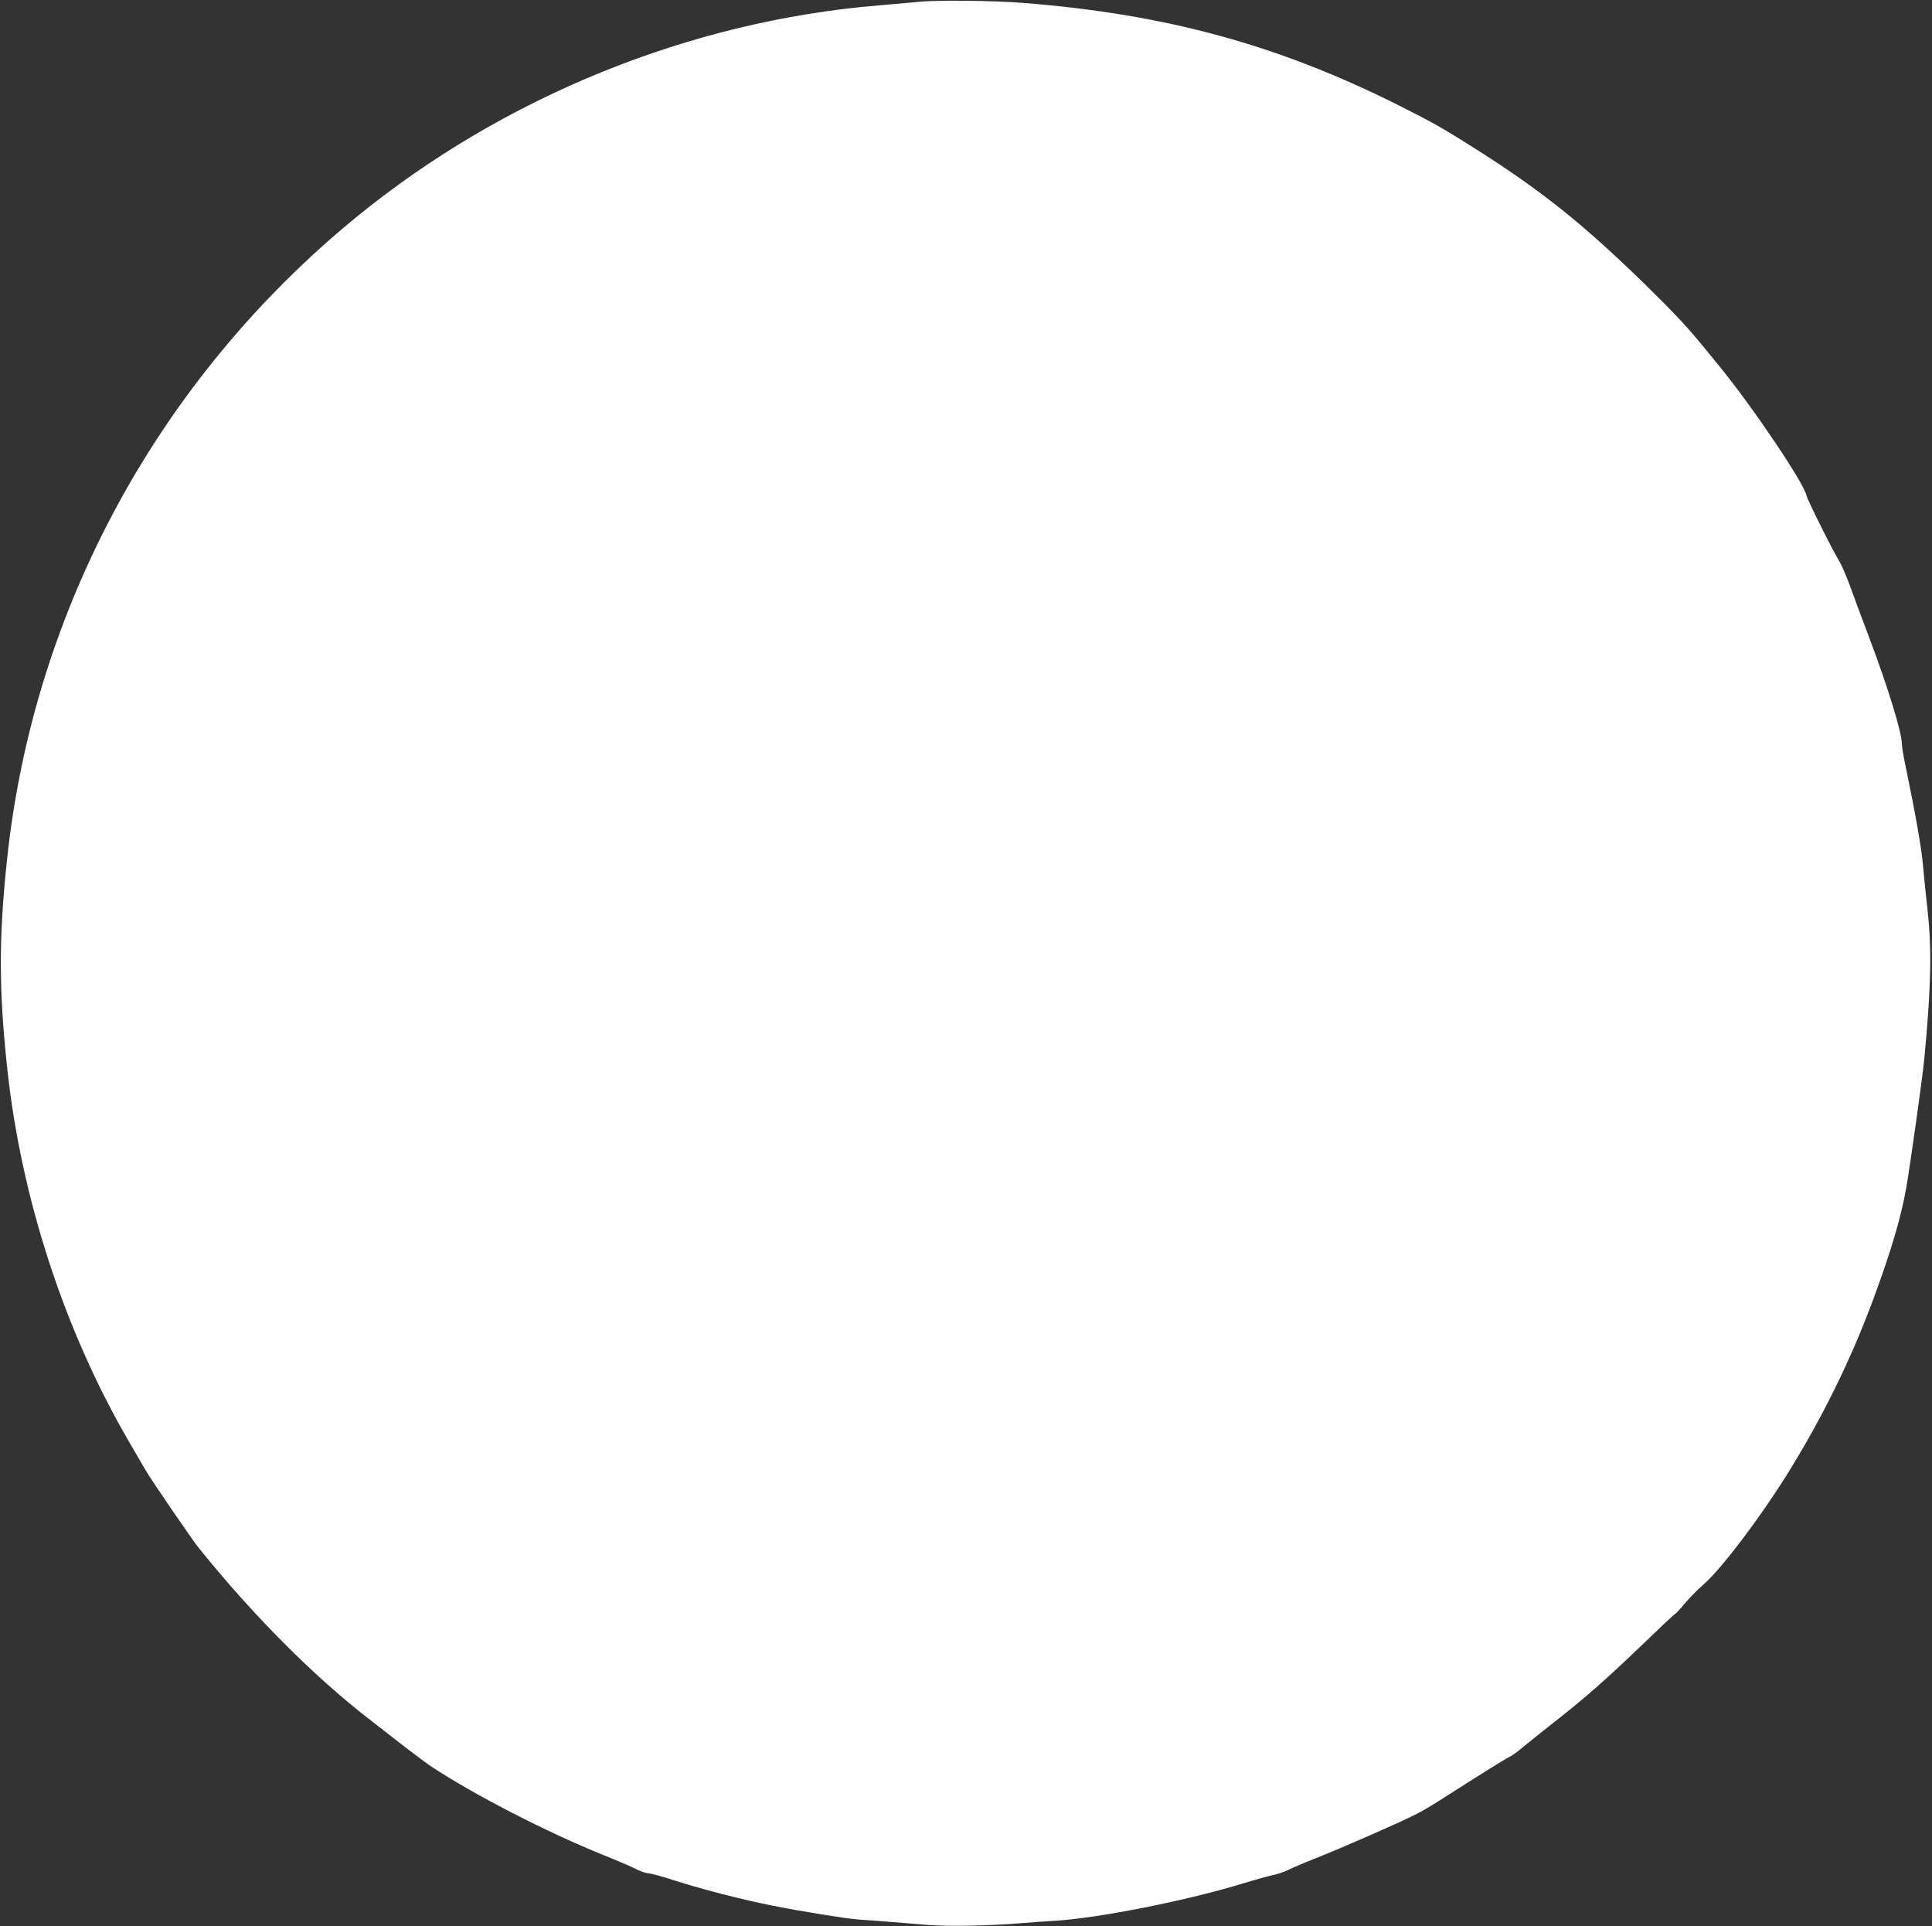 <?xml version="1.0" standalone="no"?>
<!DOCTYPE svg PUBLIC "-//W3C//DTD SVG 20010904//EN"
 "http://www.w3.org/TR/2001/REC-SVG-20010904/DTD/svg10.dtd">
<svg version="1.0" xmlns="http://www.w3.org/2000/svg"
 width="1280pt" height="1276pt" viewBox="0 0 1280 1276"
 preserveAspectRatio="xMidYMid meet">
<rect x="0" y="0" width="1280" height="1276" fill="#333333" stroke="none"/>
<g transform="translate(0,1276) scale(0.1,-0.1)"
fill="#ffffff" stroke="none">
<path d="M6100 12749 c-52 -5 -178 -16 -280 -25 -1247 -103 -2482 -604 -3460
-1403 -1309 -1070 -2140 -2601 -2314 -4261 -54 -513 -54 -847 0 -1360 91 -870
380 -1757 814 -2500 40 -69 87 -150 105 -180 31 -56 309 -461 349 -511 364
-452 767 -857 1145 -1148 54 -42 153 -119 220 -171 67 -52 148 -112 179 -133
287 -189 763 -434 1142 -587 85 -34 181 -75 212 -91 32 -16 69 -29 84 -29 14
0 90 -20 168 -46 189 -60 442 -126 658 -169 191 -38 482 -85 563 -91 99 -6
332 -25 461 -36 138 -11 407 -6 624 12 69 6 163 12 210 15 292 16 894 136
1265 251 66 20 148 43 183 51 35 7 85 24 110 37 26 13 110 49 187 79 155 61
557 237 656 288 35 17 118 66 184 109 244 156 391 248 430 268 22 11 60 38 85
60 25 21 111 90 191 153 217 169 369 302 608 532 118 114 217 207 221 207 3 0
30 29 60 65 29 35 87 95 129 131 117 103 363 428 543 714 236 377 427 764 576
1165 122 329 187 551 222 750 30 176 108 733 120 860 44 473 49 710 21 971
-11 99 -25 235 -31 304 -10 114 -49 337 -115 654 -14 65 -25 133 -25 150 0 74
-92 374 -216 702 -48 126 -106 282 -129 347 -24 64 -53 132 -64 150 -43 68
-216 414 -222 443 -15 80 -356 587 -576 856 -37 46 -86 105 -108 132 -101 125
-205 235 -385 411 -409 399 -687 622 -1125 899 -212 135 -283 175 -520 294
-797 398 -1537 599 -2480 673 -190 15 -559 19 -675 8z"/>
</g>
</svg>
